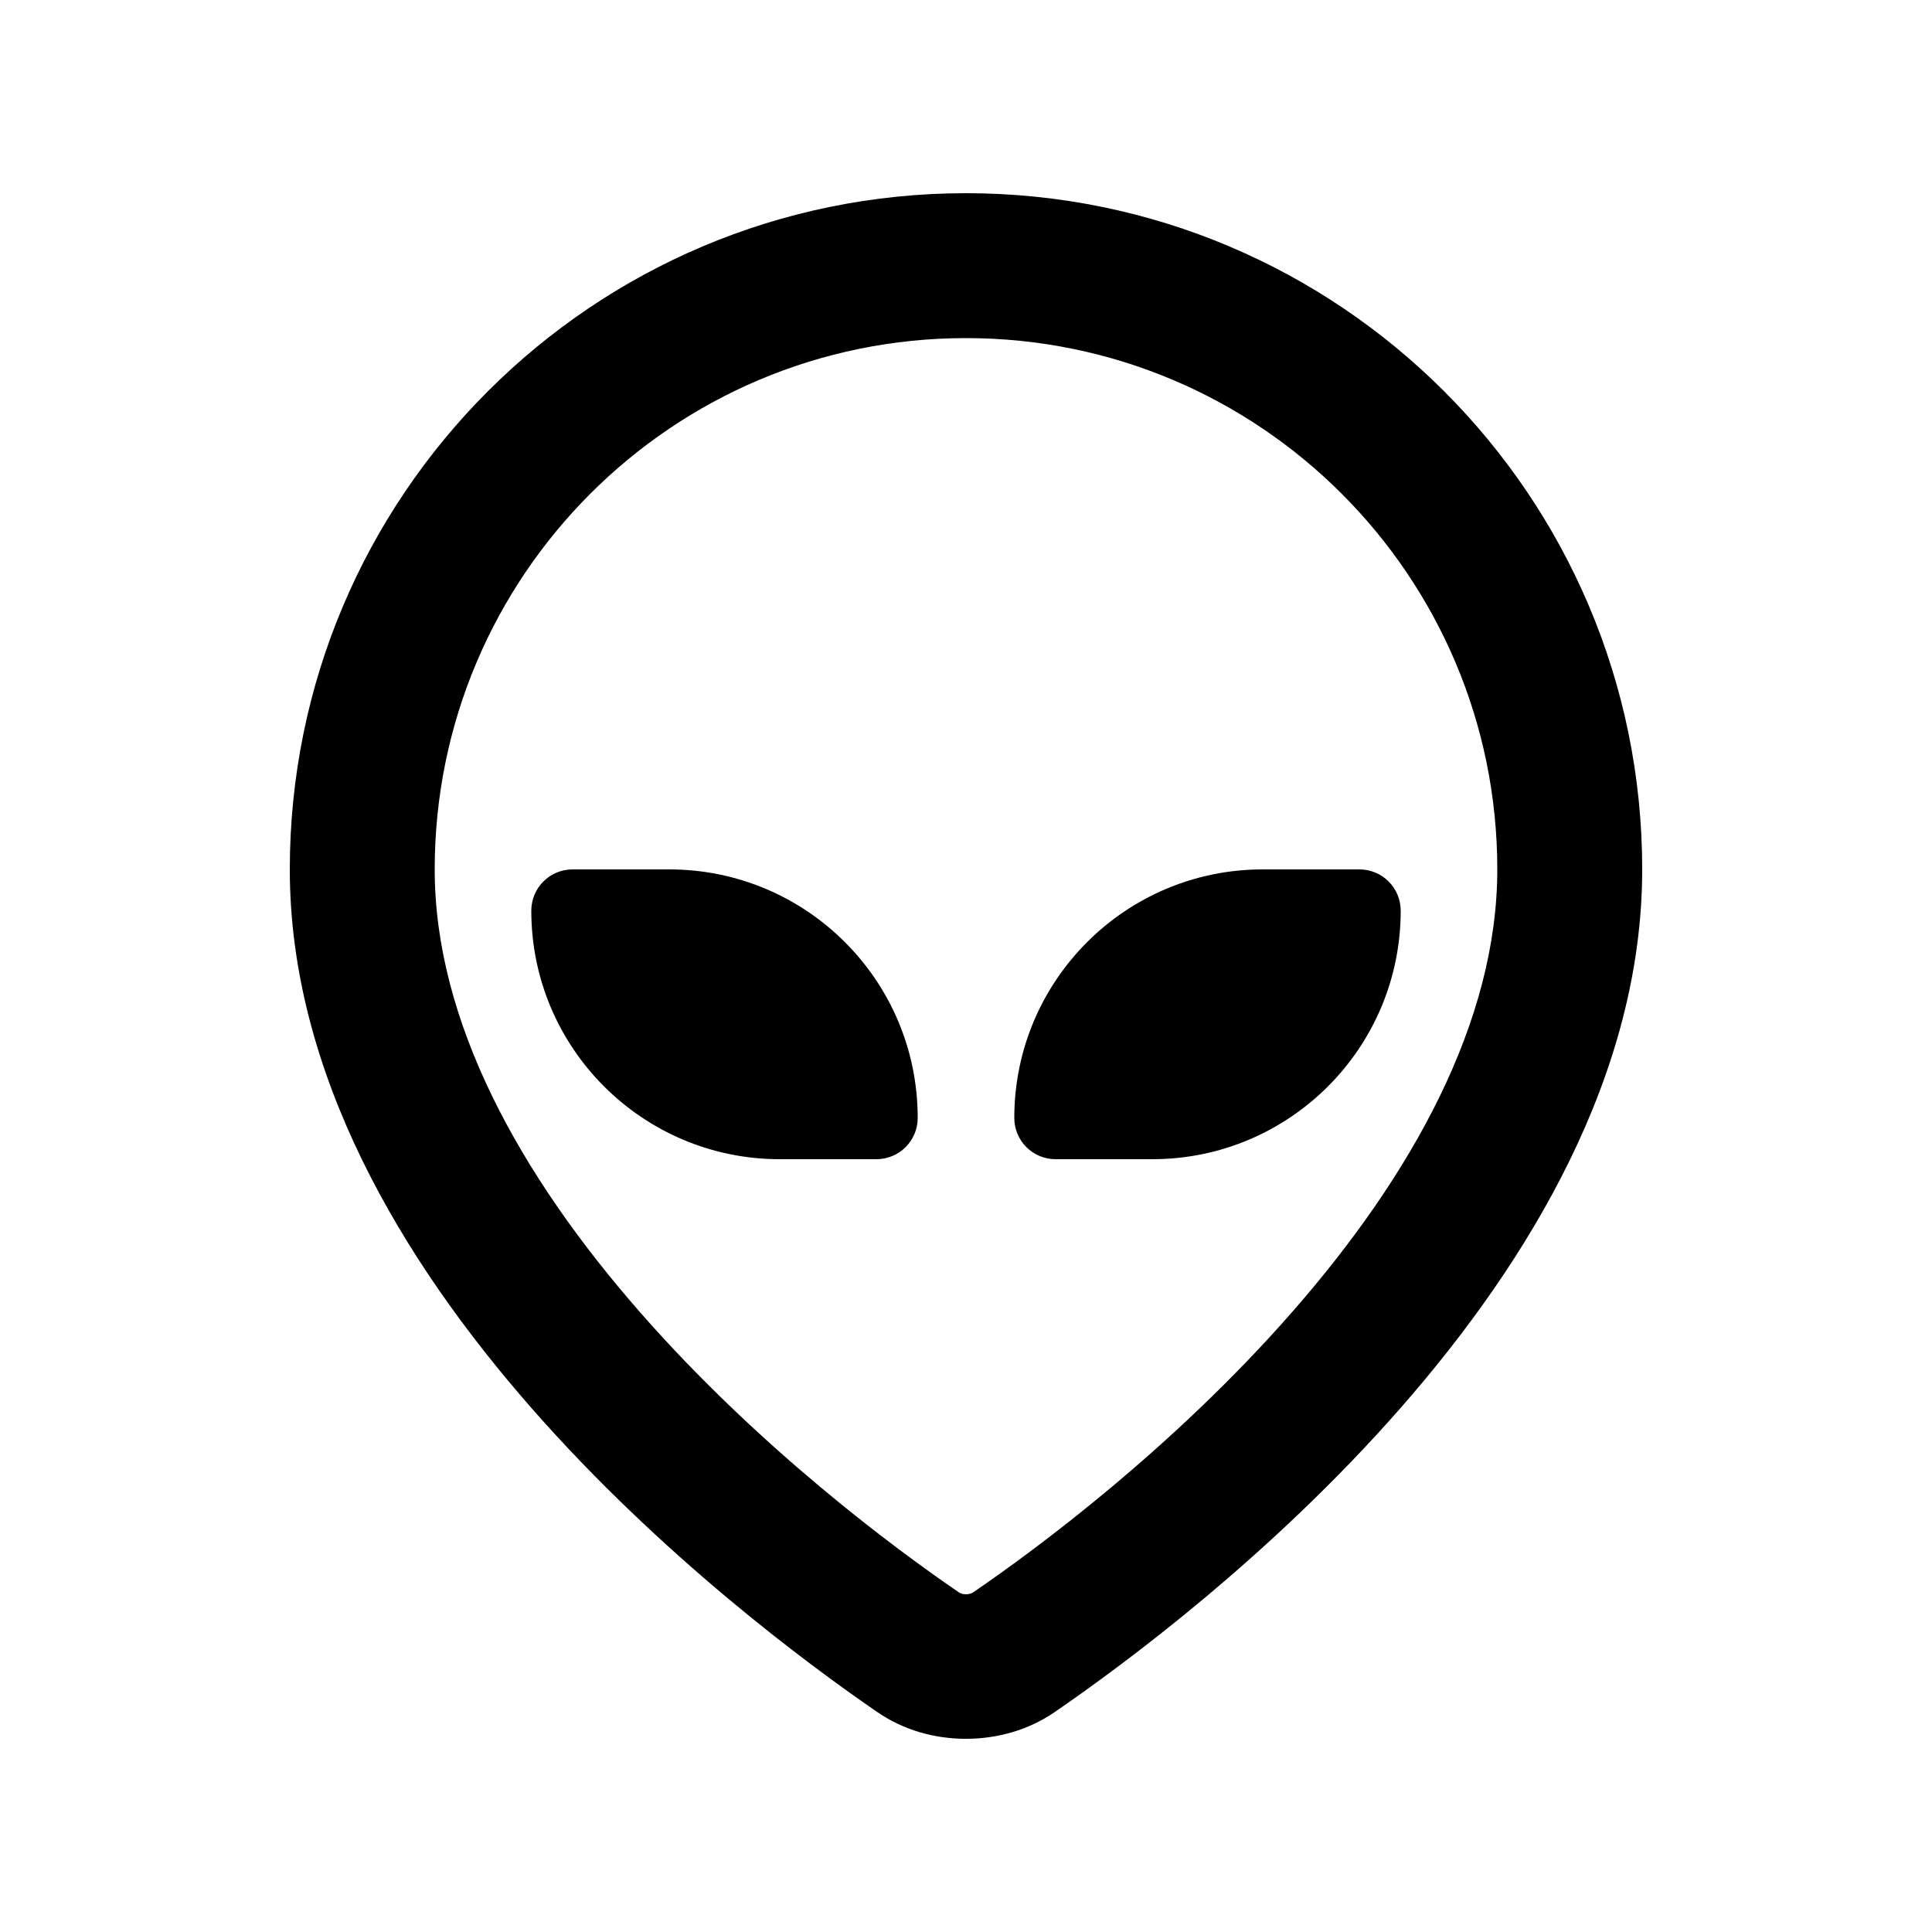 <svg xmlns="http://www.w3.org/2000/svg" viewBox="0 0 640 640"><!--! Font Awesome Pro 7.1.0 by @fontawesome - https://fontawesome.com License - https://fontawesome.com/license (Commercial License) Copyright 2025 Fonticons, Inc. --><path fill="currentColor" d="M320 576C309.5 576 299.3 573.1 290.7 567.2C244.8 535.7 96 423.3 96 288C96 164.3 196.3 64 320 64C443.7 64 544 164.3 544 288C544 423.3 395.2 535.7 349.3 567.2C340.7 573.1 330.4 576 320 576zM144 288C144 338.4 172.2 389.3 212.2 434.9C251.4 479.6 296.4 513 317.8 527.6C319.1 528.3 320.9 528.3 322.2 527.6C343.6 513 388.6 479.6 427.8 434.9C467.8 389.3 496 338.4 496 288C496 190.8 417.2 112 320 112C222.8 112 144 190.8 144 288zM304 370.3C304 377.9 297.9 384 290.3 384L258.3 384C212.9 384 176 347.2 176 301.7C176 294.1 182.1 288 189.7 288L221.7 288C267.1 288 304 324.8 304 370.3zM336 370.3C336 324.9 372.8 288 418.3 288L450.3 288C457.9 288 464 294.1 464 301.7C464 347.1 427.2 384 381.7 384L349.7 384C342.1 384 336 377.9 336 370.3z"/></svg>